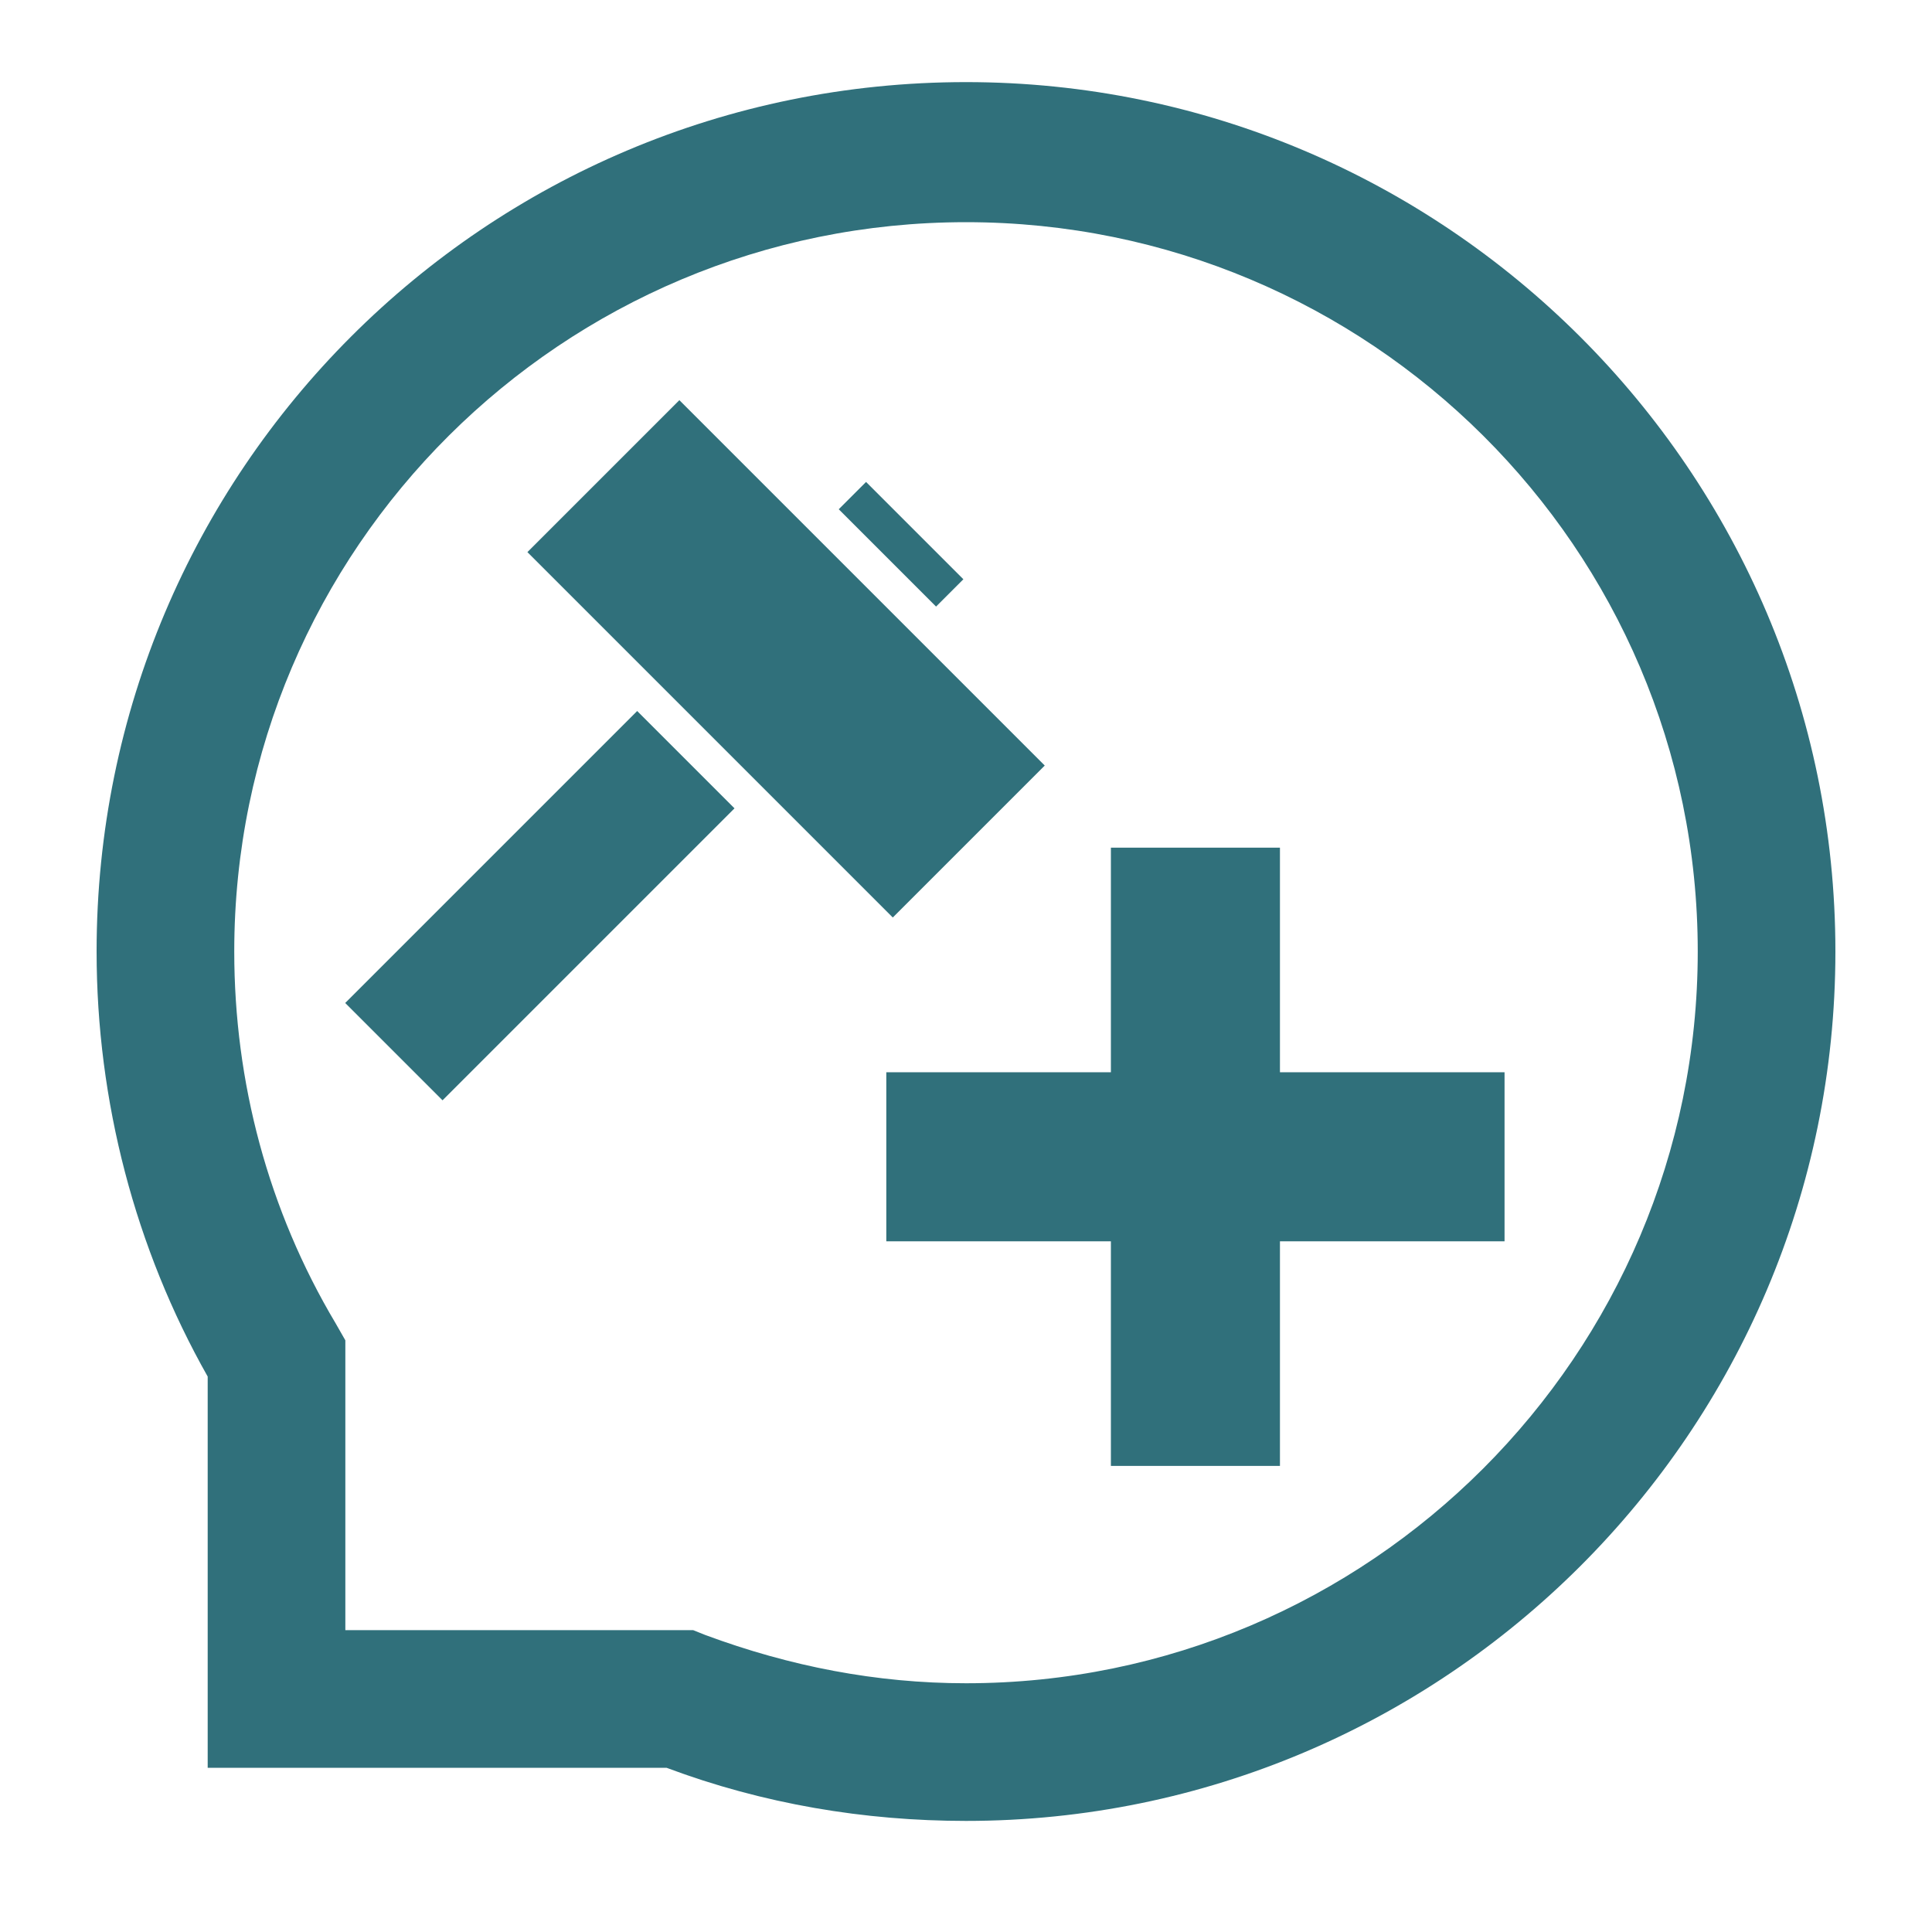 <?xml version="1.0" encoding="UTF-8"?> <svg xmlns="http://www.w3.org/2000/svg" xmlns:xlink="http://www.w3.org/1999/xlink" version="1.1" id="Laag_1" x="0px" y="0px" viewBox="0 0 80 80" style="enable-background:new 0 0 80 80;" xml:space="preserve"> <style type="text/css"> .st0{fill:#30707B;} </style> <g> <polygon class="st0" points="170.1,38.1 163.2,37 163.2,43.1 170.1,43.1 "></polygon> <rect x="163.2" y="45.8" class="st0" width="6.9" height="7.2"></rect> <polygon class="st0" points="160.4,36.6 155.8,35.8 153.5,35.8 153.5,43.1 160.4,43.1 "></polygon> <rect x="153.5" y="55.7" class="st0" width="6.9" height="7.2"></rect> <rect x="153.5" y="45.8" class="st0" width="6.9" height="7.2"></rect> <polygon class="st0" points="179.8,39.7 172.9,38.6 172.9,43.1 179.8,43.1 "></polygon> <path class="st0" d="M203.6,67.5c-0.1-1.3-0.9-2.5-2-3.1c0.3-0.8,0.5-1.6,0.5-2.5c0-3.5-2.8-6.3-6.3-6.3c-1.5,0-2.9,0.5-4,1.4 c-0.8-0.8-1.8-1.3-3-1.3c-0.1,0-0.2,0-0.2,0V41.1l-6-1v27.4h-12.5V55.7h-6.9v11.8h-12.5V35l-6-1v9.8c-1.5-0.8-3.2-1.3-5.1-1.3 c-5.9,0-10.7,4.8-10.7,10.7c0,4.9,3.3,9,7.7,10.3v3.9h-10v6h80v-6H203.6z M144.7,67.5h-2.1v-3.9c0.7-0.2,1.4-0.5,2.1-0.8V67.5z"></path> <rect x="172.9" y="45.8" class="st0" width="6.9" height="7.2"></rect> <rect x="172.9" y="55.7" class="st0" width="6.9" height="7.2"></rect> </g> <path class="st0" d="M202.1,36.7L132,25.4c-1.4-0.2-2.6,0.7-2.9,2.1c-0.2,1.4,0.7,2.6,2.1,2.9l70.1,11.2c0.1,0,0.3,0,0.4,0 c1.2,0,2.3-0.9,2.5-2.1C204.4,38.2,203.5,36.9,202.1,36.7z"></path> <g> <path class="st0" d="M144.7,11.4l44,7v-3l-43.8-7c-0.1,0.3-0.2,0.7-0.2,1V11.4z"></path> <polygon class="st0" points="188.6,22.5 144.7,15.5 144.7,18.8 188.6,25.8 "></polygon> <path class="st0" d="M188.6,11.5V9.5c0-1.7-1.3-3-3-3h-27.9L188.6,11.5z"></path> <polygon class="st0" points="144.7,22.8 144.7,25.9 188.6,33 188.6,29.9 "></polygon> </g> <path class="st0" d="M40,75.4c-4.2,0-8.4-0.7-12.4-2.2h-19V57C5.6,51.7,4,45.6,4,39.4c0-19.9,16.1-36,36-36c19.8,0,36,16.1,36,36 S59.8,75.4,40,75.4z M14.3,67.5h14.4l0.5,0.2c3.5,1.3,7.1,2,10.8,2c16.7,0,30.3-13.6,30.3-30.3C70.3,22.7,56.7,9.2,40,9.2 S9.7,22.7,9.7,39.4c0,5.4,1.4,10.7,4.2,15.4l0.4,0.7V67.5z"></path> <g> <rect x="13.8" y="34.7" transform="matrix(0.707 -0.707 0.707 0.707 -19.995 26.755)" class="st0" width="17.1" height="5.7"></rect> <rect x="36.5" y="19.7" transform="matrix(0.707 -0.707 0.707 0.707 -5.003 32.965)" class="st0" width="1.6" height="5.7"></rect> <rect x="28.1" y="16.6" transform="matrix(0.707 -0.707 0.707 0.707 -9.764 30.993)" class="st0" width="8.9" height="21.4"></rect> </g> <polygon class="st0" points="62.3,44.4 53,44.4 53,35.1 46,35.1 46,44.4 36.7,44.4 36.7,51.4 46,51.4 46,60.7 53,60.7 53,51.4 62.3,51.4 "></polygon> </svg> 